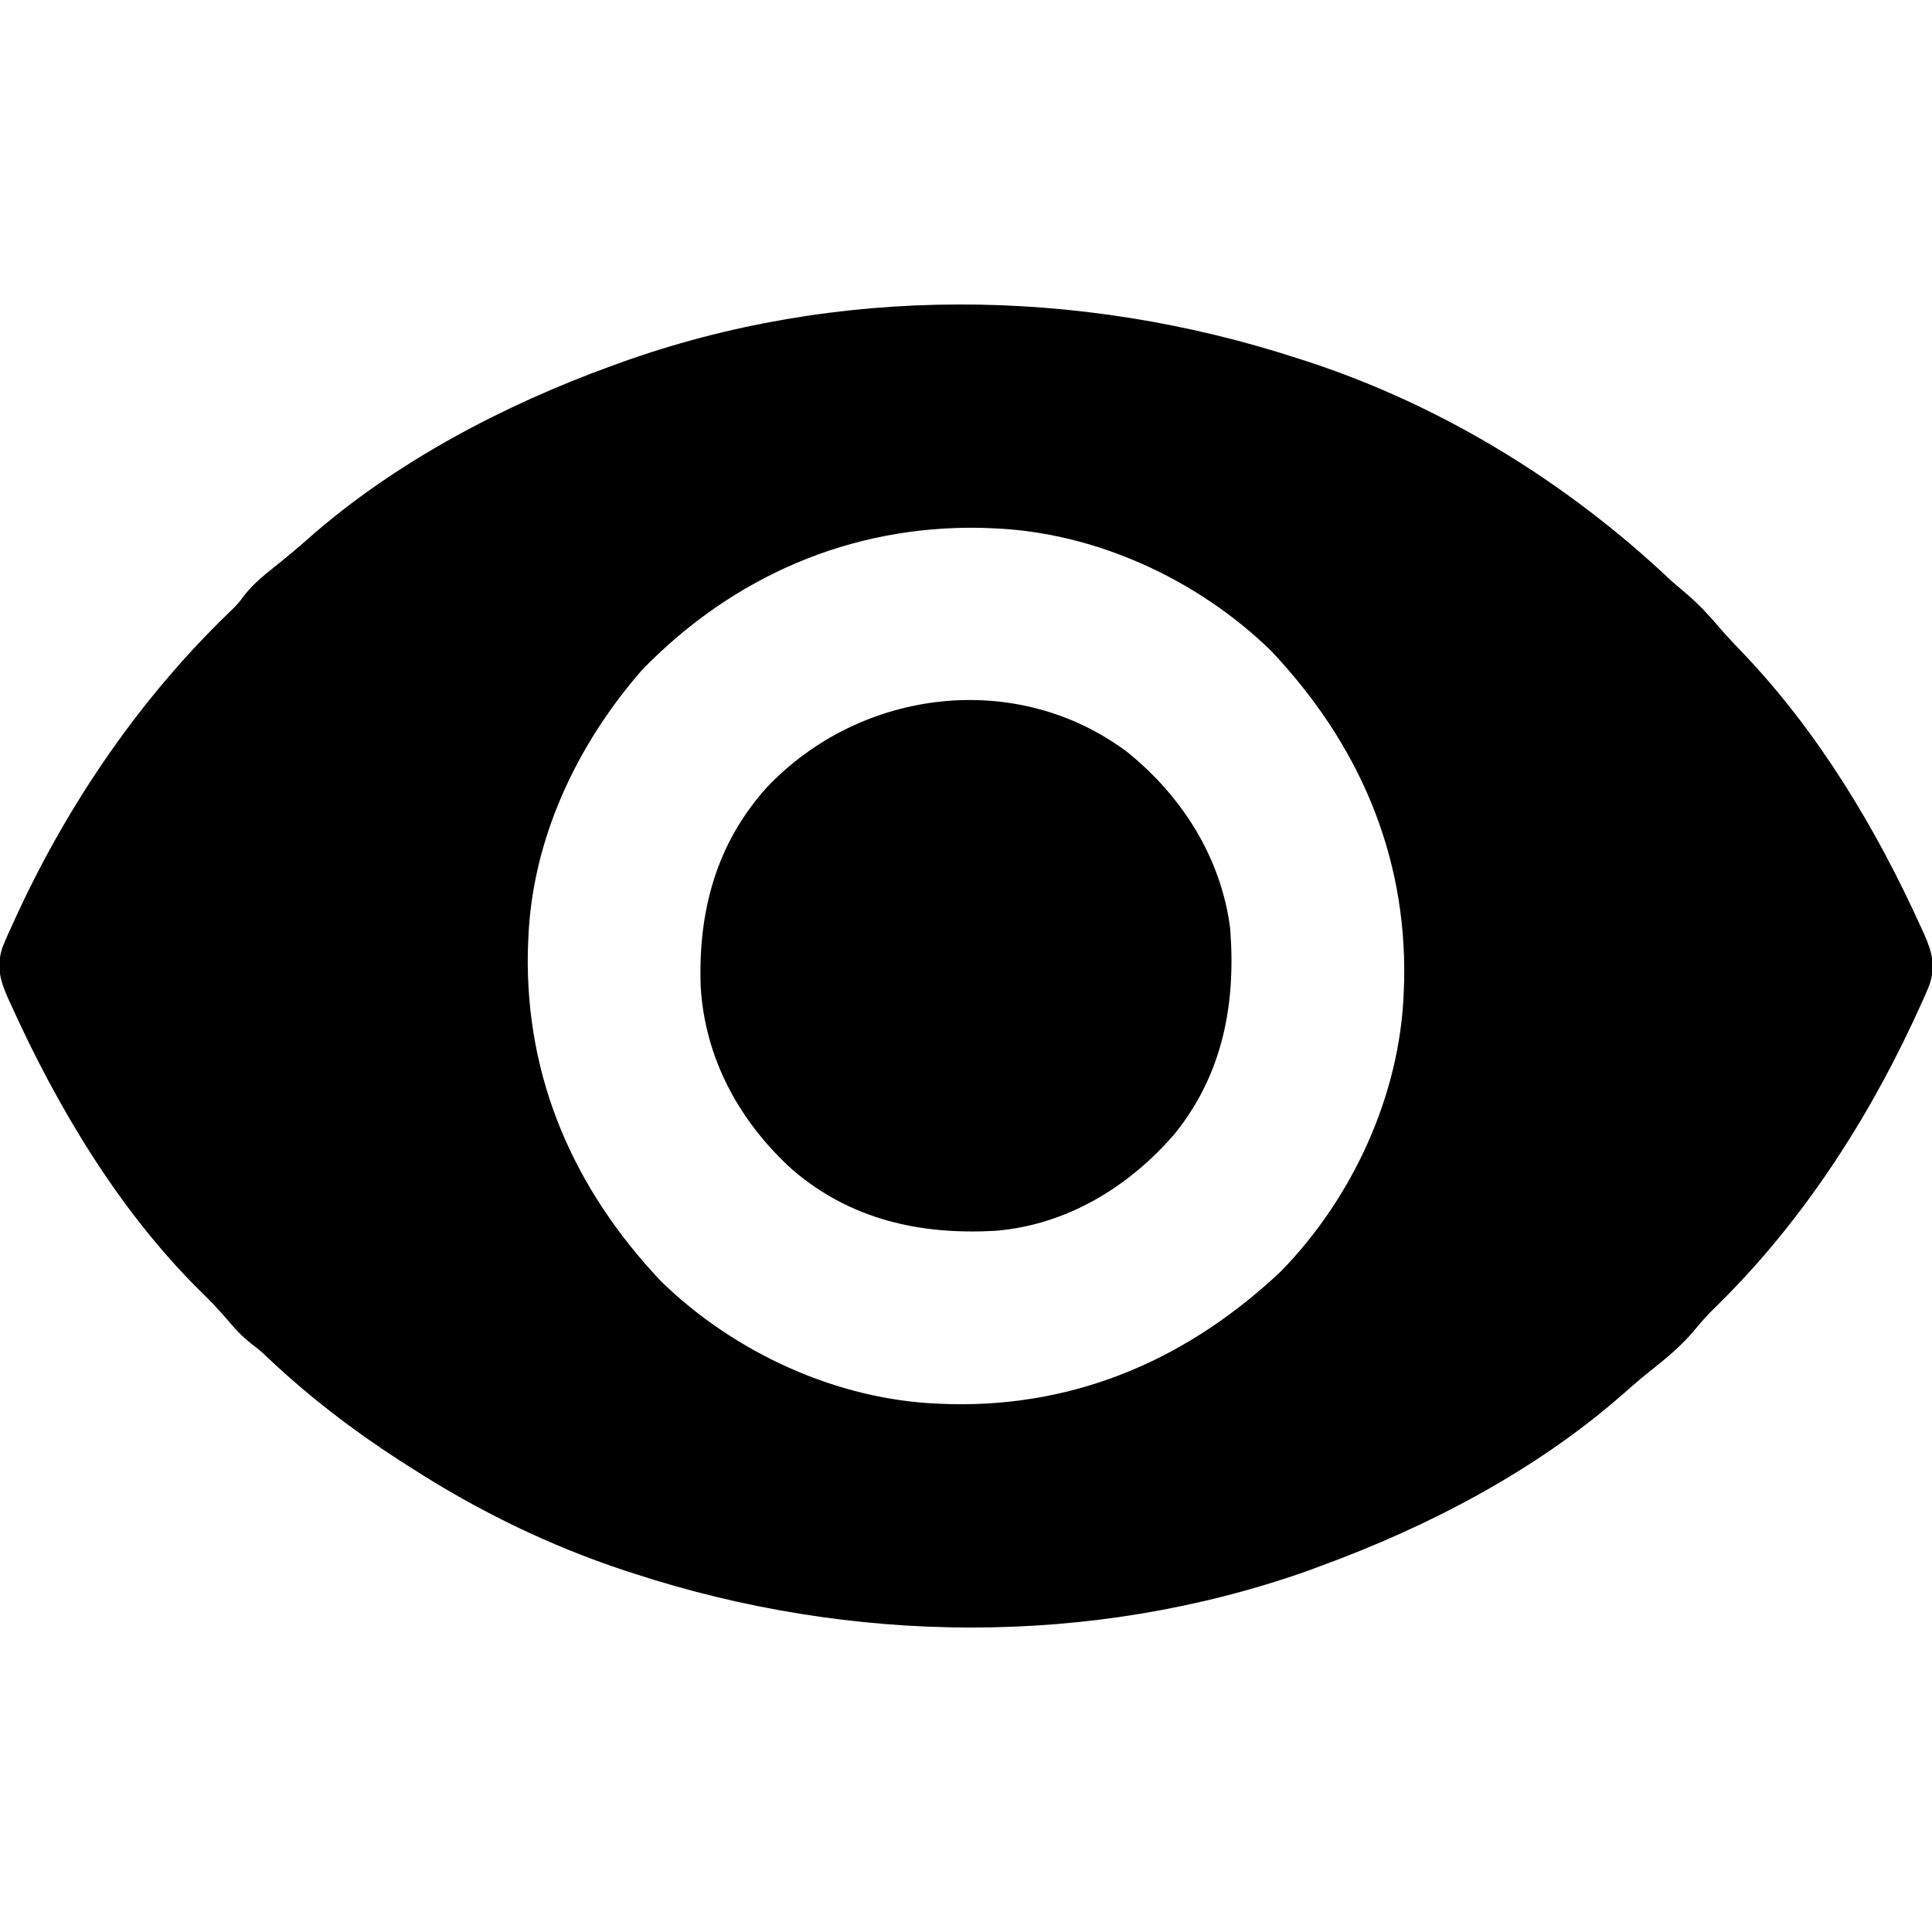 <?xml version="1.0" encoding="UTF-8"?>
<svg version="1.1" xmlns="http://www.w3.org/2000/svg" width="512" height="512">
<path d="M0 0 C0.808 0.26 1.616 0.519 2.448 0.787 C38.431 12.562 71.573 33.024 99 59 C100.411 60.214 101.828 61.423 103.25 62.625 C106.465 65.425 109.234 68.421 111.98 71.676 C113.939 73.93 115.986 76.078 118.056 78.23 C137.886 99.05 153.246 124.58 165.062 150.688 C165.362 151.335 165.661 151.982 165.97 152.649 C168.045 157.391 168.997 161.053 167.306 166.052 C166.317 168.49 165.241 170.868 164.125 173.25 C163.722 174.126 163.318 175.002 162.902 175.905 C149.795 203.909 132.098 230.675 109.781 252.215 C107.96 254.04 106.333 255.954 104.688 257.938 C101.176 262.027 97.166 265.298 92.941 268.629 C90.626 270.495 88.406 272.402 86.188 274.379 C63.207 294.595 34.587 309.563 6 320 C4.768 320.458 3.535 320.915 2.266 321.387 C-55.094 341.59 -118.479 340.787 -176 322 C-176.818 321.735 -177.637 321.47 -178.48 321.197 C-198.316 314.65 -217.465 305.332 -235 294 C-235.981 293.381 -236.962 292.762 -237.973 292.125 C-250.287 284.17 -262.042 275.188 -272.703 265.121 C-274.996 262.949 -274.996 262.949 -277.594 260.953 C-279.77 259.187 -281.467 257.461 -283.25 255.312 C-285.833 252.283 -288.52 249.463 -291.375 246.688 C-312.489 225.715 -328.786 198.435 -341 171.438 C-341.455 170.455 -341.455 170.455 -341.919 169.453 C-344.018 164.668 -345.015 160.997 -343.306 155.949 C-342.317 153.511 -341.242 151.132 -340.125 148.75 C-339.719 147.871 -339.314 146.992 -338.896 146.086 C-325.232 116.936 -306.563 89.796 -283.375 67.402 C-280.97 65.062 -280.97 65.062 -279.016 62.465 C-276.814 59.772 -274.475 57.782 -271.75 55.625 C-268.482 53.028 -265.292 50.385 -262.176 47.609 C-239.213 27.416 -210.58 12.388 -182 2 C-181.336 1.757 -180.672 1.514 -179.988 1.264 C-122.168 -19.621 -58.164 -18.964 0 0 Z M-173.746 82.43 C-191.099 102.218 -203.03 127.435 -204 154 C-204.04 155.039 -204.08 156.078 -204.121 157.148 C-204.767 190.962 -191.81 220.247 -168.812 244.562 C-149.394 263.474 -122.211 276.007 -95 277 C-93.961 277.04 -92.922 277.08 -91.852 277.121 C-58.038 277.767 -28.753 264.81 -4.438 241.812 C14.474 222.394 27.007 195.211 28 168 C28.04 166.961 28.08 165.922 28.121 164.852 C28.767 131.038 15.81 101.753 -7.188 77.438 C-26.606 58.526 -53.789 45.993 -81 45 C-82.039 44.96 -83.078 44.92 -84.148 44.879 C-118.633 44.22 -149.781 57.821 -173.746 82.43 Z " fill="#000000" transform="translate(344,95)"/>
<path d="M0 0 C14.554 11.699 24.924 28.036 27.311 46.736 C28.889 66.558 25.427 85.268 12.733 101.061 C0.614 115.258 -16.1 125.416 -34.953 126.917 C-54.825 128.026 -73.179 123.967 -88.596 110.807 C-102.727 98.035 -111.935 81.206 -113.005 62.033 C-113.683 42.231 -108.875 24.234 -95.376 9.299 C-70.515 -16.812 -29.253 -21.887 0 0 Z " fill="#000000" transform="translate(298.689,199.264)"/>
</svg>
